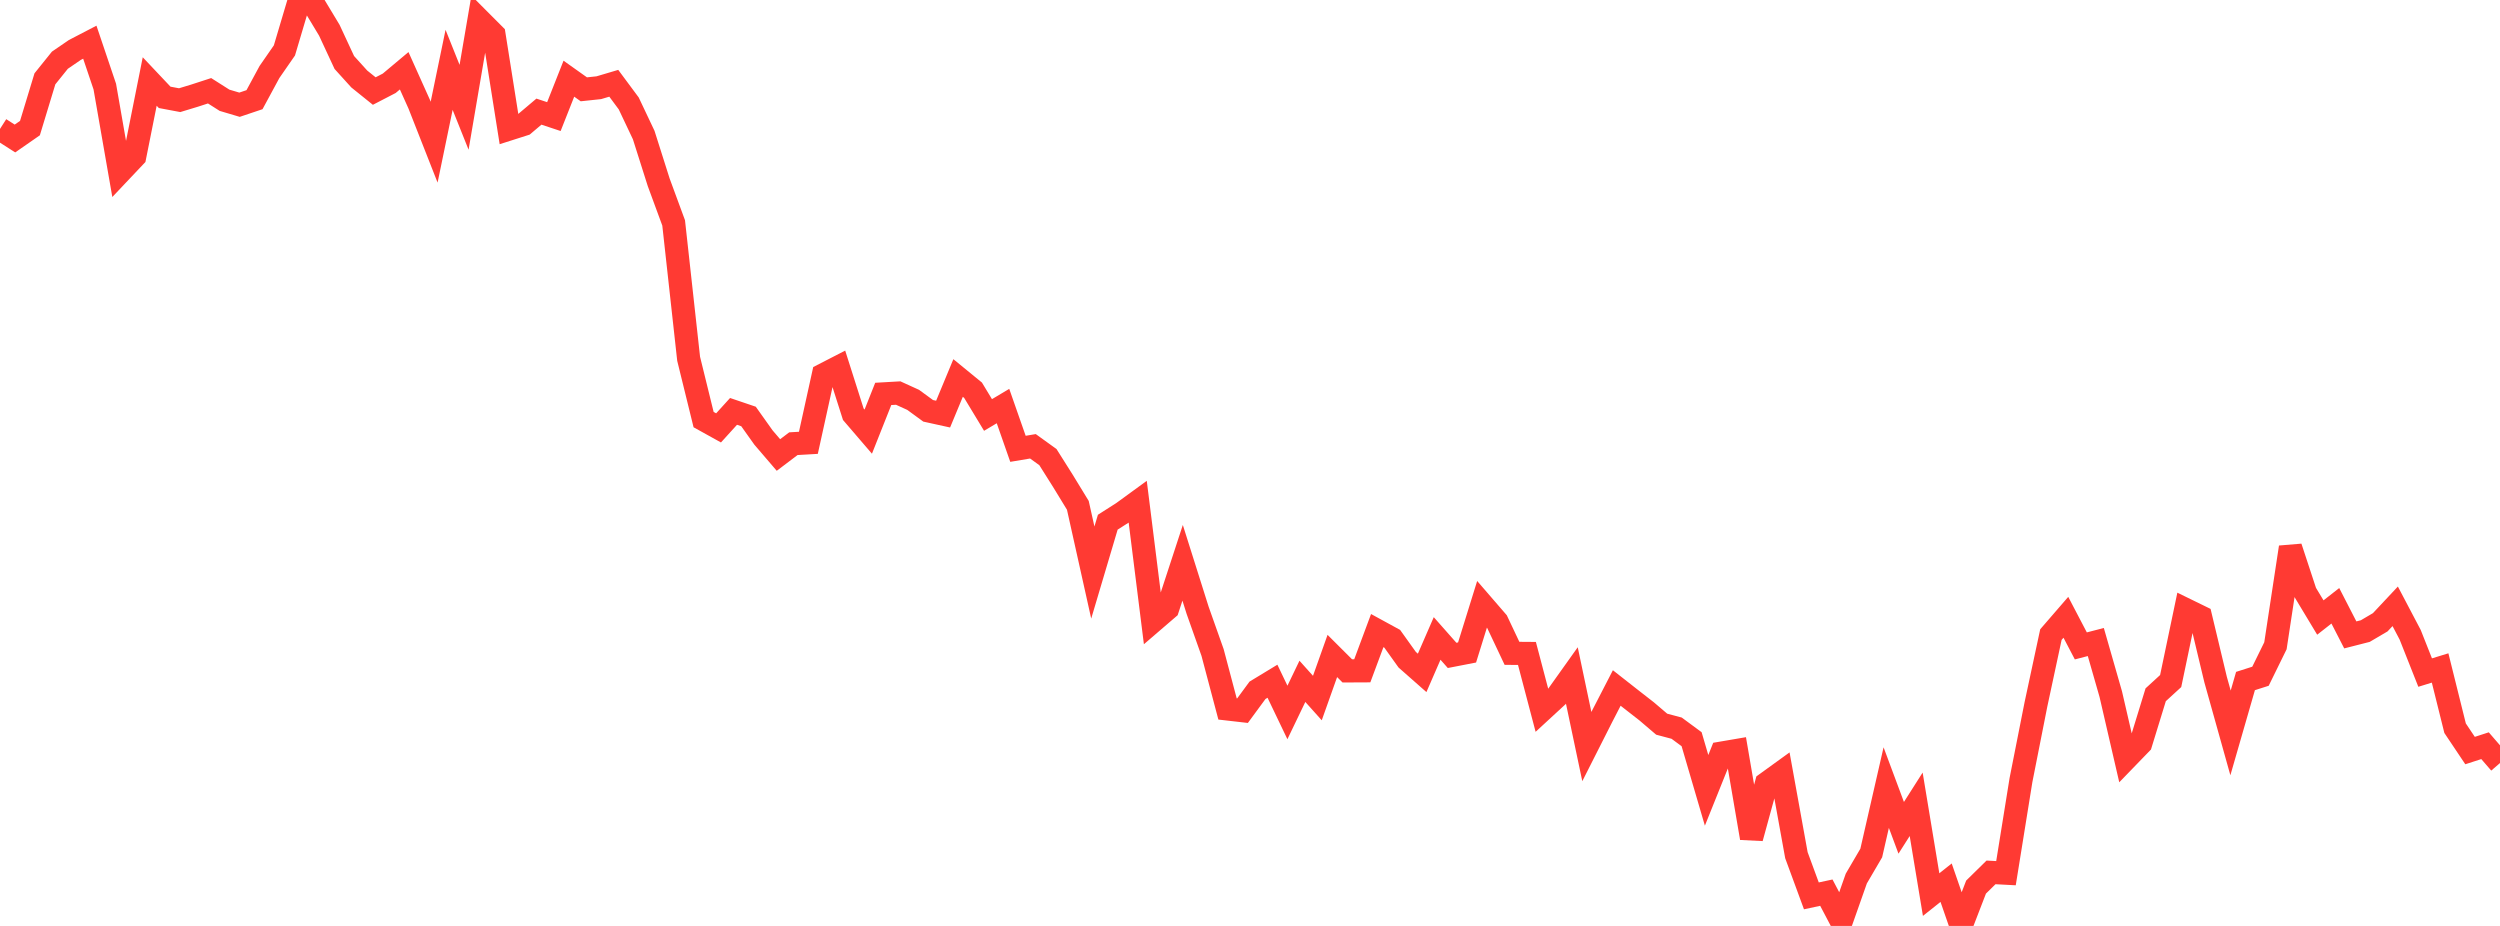 <?xml version="1.0" standalone="no"?>
<!DOCTYPE svg PUBLIC "-//W3C//DTD SVG 1.1//EN" "http://www.w3.org/Graphics/SVG/1.1/DTD/svg11.dtd">

<svg width="135" height="50" viewBox="0 0 135 50" preserveAspectRatio="none" 
  xmlns="http://www.w3.org/2000/svg"
  xmlns:xlink="http://www.w3.org/1999/xlink">


<polyline points="0.0, 6.962 0.808, 7.479 1.617, 6.917 2.425, 4.257 3.234, 3.251 4.042, 2.698 4.85, 2.278 5.659, 4.676 6.467, 9.304 7.275, 8.449 8.084, 4.401 8.892, 5.257 9.701, 5.409 10.509, 5.164 11.317, 4.901 12.126, 5.415 12.934, 5.655 13.743, 5.383 14.551, 3.888 15.359, 2.722 16.168, 0.0 16.976, 0.293 17.784, 1.634 18.593, 3.374 19.401, 4.266 20.21, 4.917 21.018, 4.498 21.826, 3.821 22.635, 5.622 23.443, 7.677 24.251, 3.771 25.06, 5.794 25.868, 1.063 26.677, 1.874 27.485, 6.97 28.293, 6.712 29.102, 6.028 29.91, 6.296 30.719, 4.249 31.527, 4.823 32.335, 4.737 33.144, 4.497 33.952, 5.586 34.76, 7.292 35.569, 9.842 36.377, 12.037 37.186, 19.373 37.994, 22.658 38.802, 23.106 39.611, 22.215 40.419, 22.489 41.228, 23.627 42.036, 24.57 42.844, 23.959 43.653, 23.912 44.461, 20.242 45.269, 19.826 46.078, 22.368 46.886, 23.309 47.695, 21.271 48.503, 21.225 49.311, 21.593 50.12, 22.184 50.928, 22.362 51.737, 20.412 52.545, 21.073 53.353, 22.409 54.162, 21.927 54.97, 24.236 55.778, 24.1 56.587, 24.683 57.395, 25.964 58.204, 27.289 59.012, 30.918 59.82, 28.199 60.629, 27.683 61.437, 27.094 62.246, 33.556 63.054, 32.861 63.862, 30.391 64.671, 32.954 65.479, 35.236 66.287, 38.284 67.096, 38.377 67.904, 37.277 68.713, 36.786 69.521, 38.473 70.329, 36.792 71.138, 37.695 71.946, 35.422 72.754, 36.228 73.563, 36.224 74.371, 34.052 75.18, 34.494 75.988, 35.624 76.796, 36.336 77.605, 34.476 78.413, 35.391 79.222, 35.234 80.03, 32.633 80.838, 33.568 81.647, 35.28 82.455, 35.286 83.263, 38.355 84.072, 37.609 84.88, 36.475 85.689, 40.315 86.497, 38.717 87.305, 37.151 88.114, 37.786 88.922, 38.416 89.731, 39.106 90.539, 39.321 91.347, 39.917 92.156, 42.679 92.964, 40.667 93.772, 40.529 94.581, 45.253 95.389, 42.303 96.198, 41.718 97.006, 46.179 97.814, 48.377 98.623, 48.203 99.431, 49.74 100.24, 47.443 101.048, 46.062 101.856, 42.53 102.665, 44.702 103.473, 43.432 104.281, 48.308 105.09, 47.665 105.898, 50.0 106.707, 47.903 107.515, 47.109 108.323, 47.152 109.132, 42.127 109.94, 38.041 110.749, 34.268 111.557, 33.334 112.365, 34.879 113.174, 34.669 113.982, 37.485 114.79, 40.983 115.599, 40.147 116.407, 37.518 117.216, 36.777 118.024, 32.918 118.832, 33.313 119.641, 36.692 120.449, 39.578 121.257, 36.775 122.066, 36.517 122.874, 34.871 123.683, 29.552 124.491, 32.006 125.299, 33.347 126.108, 32.713 126.916, 34.285 127.725, 34.078 128.533, 33.603 129.341, 32.741 130.15, 34.279 130.958, 36.319 131.766, 36.07 132.575, 39.323 133.383, 40.53 134.192, 40.268 135.0, 41.204" fill="none" stroke="#ff3a33" stroke-width="1.25"/>

</svg>